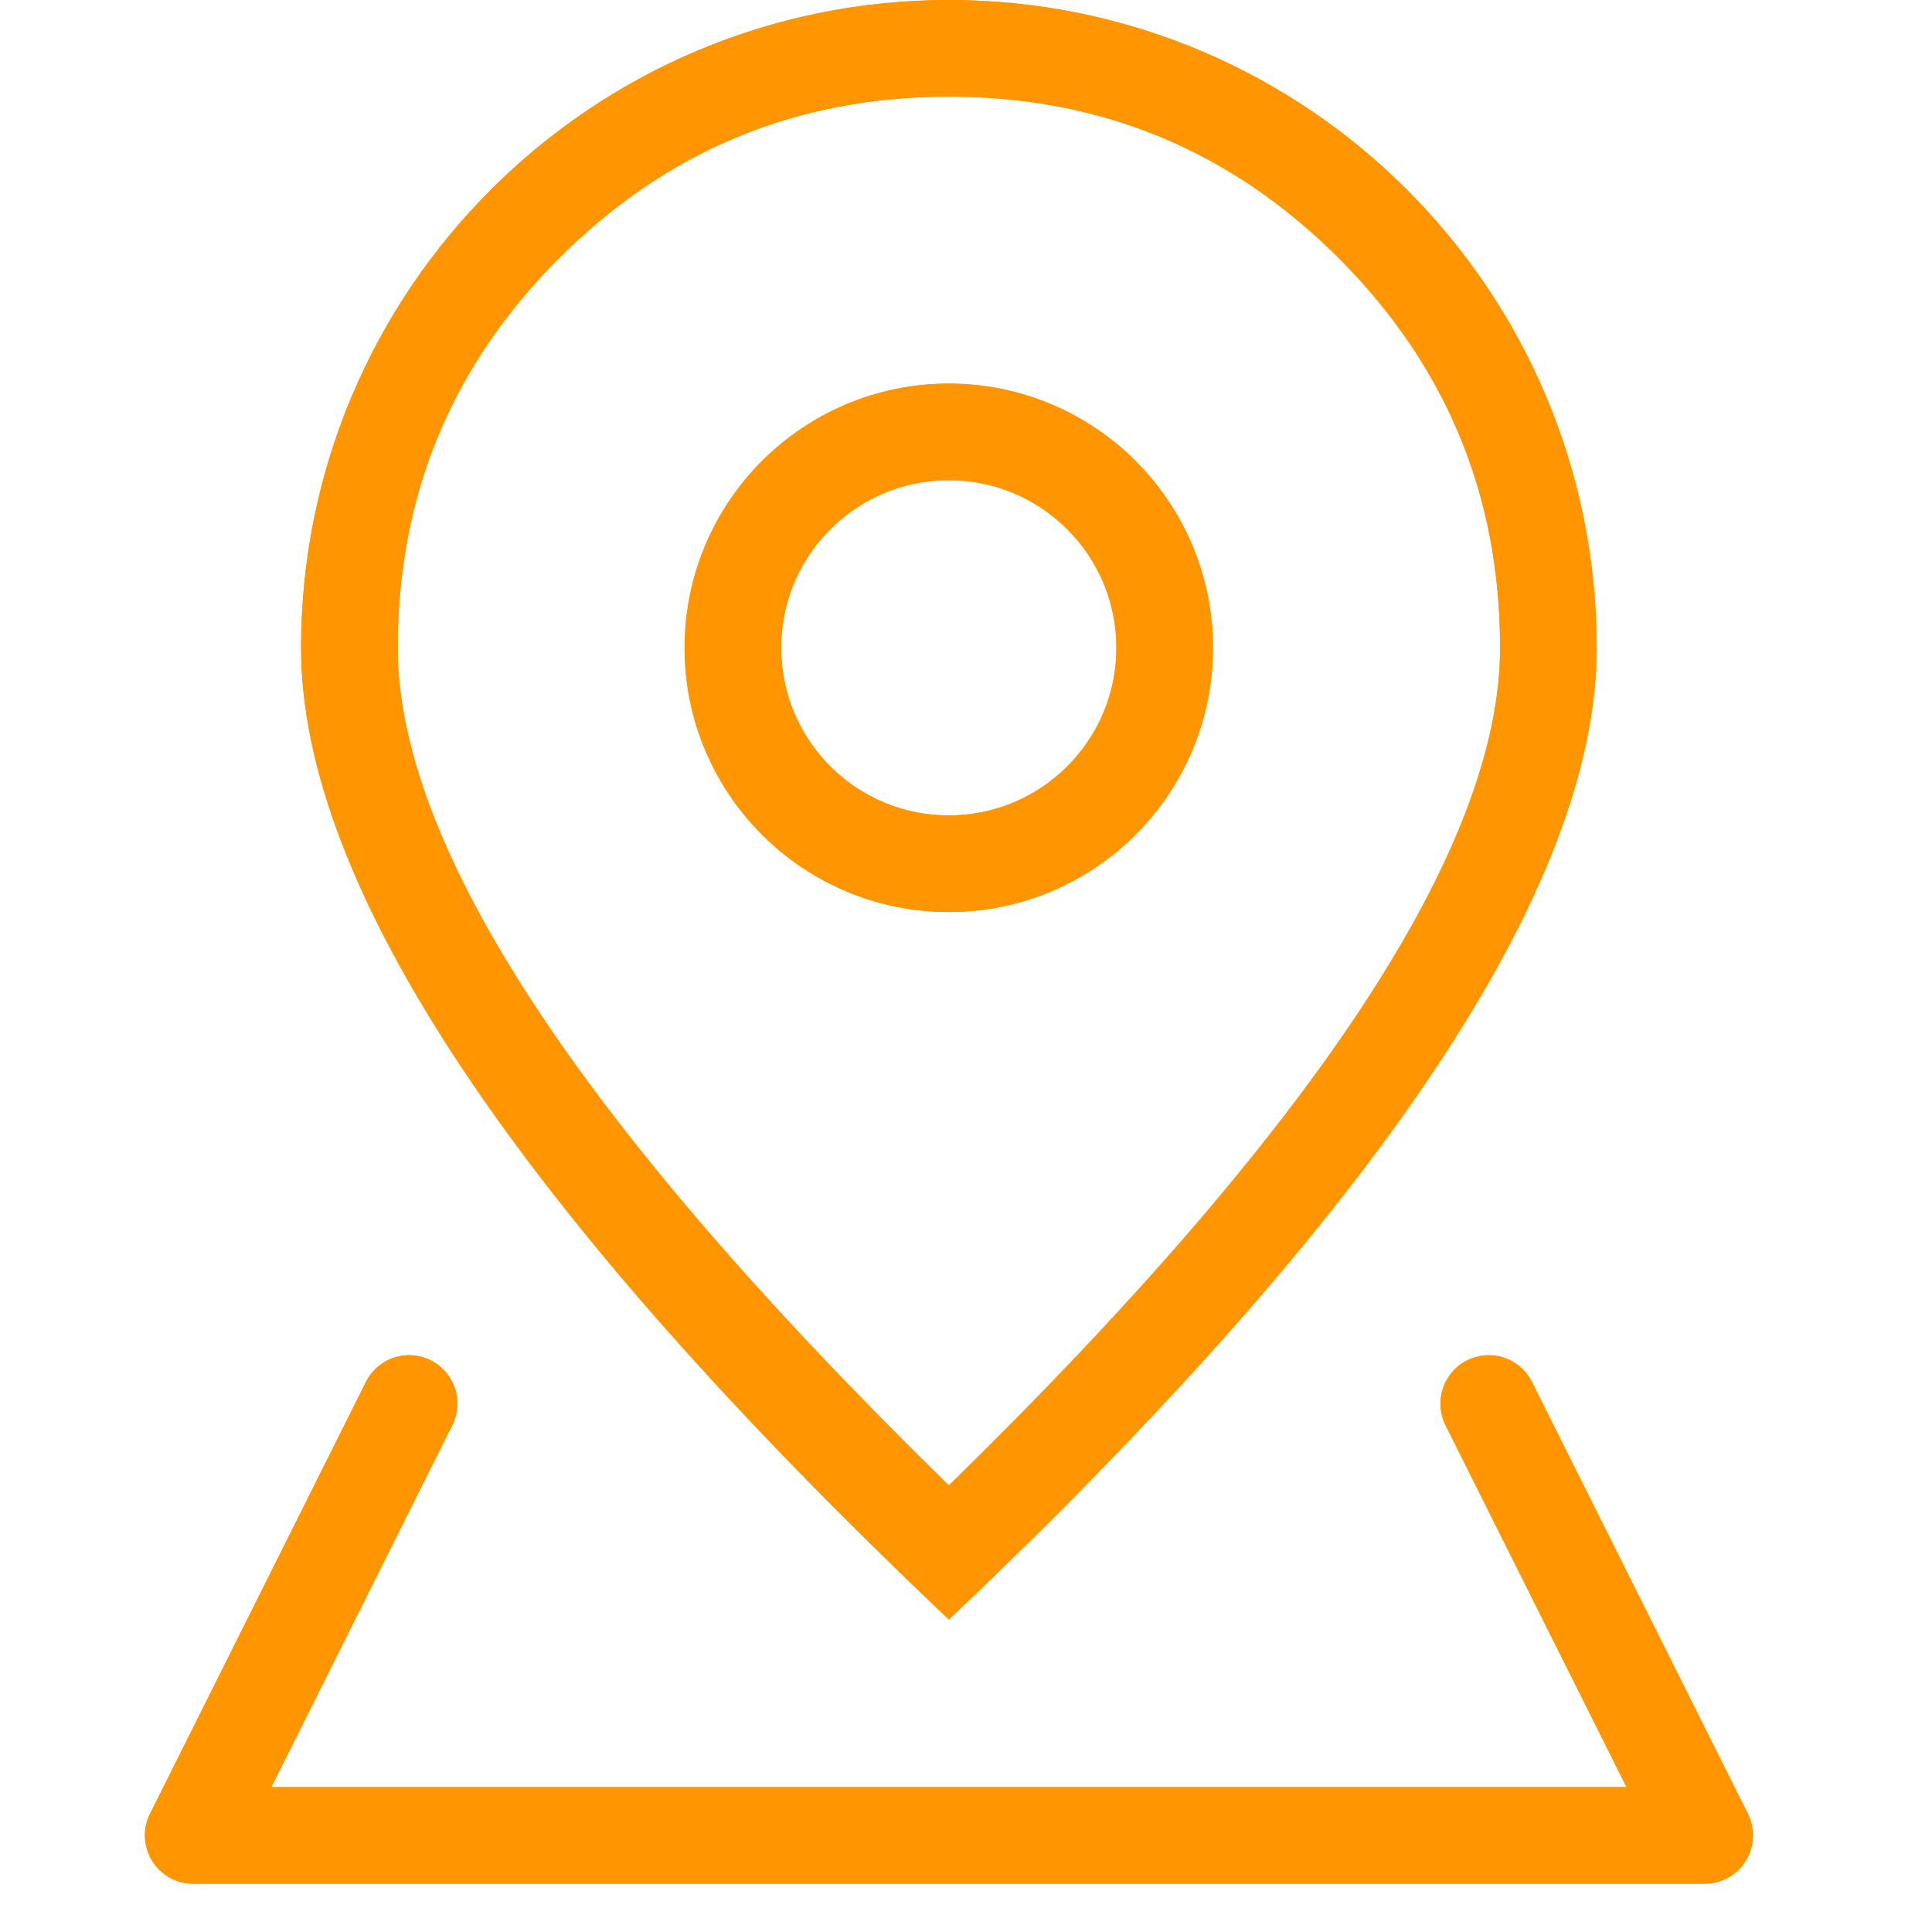 <svg xmlns="http://www.w3.org/2000/svg" xmlns:xlink="http://www.w3.org/1999/xlink" fill="none" version="1.1" width="20" height="20" viewBox="0 0 20 20"><defs><clipPath id="master_svg0_400_23646"><rect x="0" y="0" width="20" height="20" rx="0"/></clipPath></defs><g clip-path="url(#master_svg0_400_23646)"><g><g><path d="M16.529,6.706Q16.529,10.409,9.823,16.765Q3.117,10.409,3.117,6.706C3.117,3.002,6.12,0,9.823,0C13.527,0,16.529,3.002,16.529,6.706ZM4.117,6.706Q4.117,9.798,9.823,15.377Q15.529,9.798,15.529,6.706Q15.529,4.342,13.858,2.671Q12.187,1,9.823,1Q7.46,1,5.789,2.671Q4.117,4.342,4.117,6.706Z" fill-rule="evenodd" fill="#FF9500" fill-opacity="1"/></g><g><path d="M16.529,6.706Q16.529,10.409,9.823,16.765Q3.117,10.409,3.117,6.706C3.117,3.002,6.12,0,9.823,0C13.527,0,16.529,3.002,16.529,6.706ZM4.117,6.706Q4.117,9.798,9.823,15.377Q15.529,9.798,15.529,6.706Q15.529,4.342,13.858,2.671Q12.187,1,9.823,1Q7.46,1,5.789,2.671Q4.117,4.342,4.117,6.706Z" fill-rule="evenodd" fill="#FF9500" fill-opacity="1"/></g><g><ellipse cx="9.822" cy="6.706" rx="2.235" ry="2.235" fill-opacity="0" stroke-opacity="1" stroke="#FF9500" fill="none" stroke-width="1"/></g><g><ellipse cx="9.822" cy="6.706" rx="2.235" ry="2.235" fill-opacity="0" stroke-opacity="1" stroke="#FF9500" fill="none" stroke-width="1"/></g><g><path d="M4.683,14.753Q4.735,14.647,4.735,14.529Q4.735,14.48,4.726,14.432Q4.716,14.384,4.697,14.338Q4.678,14.293,4.651,14.252Q4.624,14.211,4.589,14.176Q4.554,14.141,4.513,14.114Q4.472,14.086,4.427,14.067Q4.381,14.049,4.333,14.039Q4.285,14.029,4.235,14.029Q4.166,14.029,4.099,14.048Q4.032,14.067,3.972,14.104Q3.913,14.141,3.866,14.192Q3.819,14.244,3.788,14.306L1.553,18.776Q1.5,18.882,1.5,19Q1.5,19.049,1.51,19.098Q1.519,19.146,1.538,19.191Q1.557,19.237,1.584,19.278Q1.612,19.319,1.646,19.354Q1.681,19.388,1.722,19.416Q1.763,19.443,1.809,19.462Q1.854,19.481,1.902,19.49Q1.951,19.5,2,19.5L17.647,19.5Q17.765,19.5,17.871,19.447Q17.915,19.425,17.954,19.395Q17.992,19.365,18.025,19.328Q18.057,19.29,18.081,19.248Q18.106,19.205,18.121,19.158Q18.137,19.111,18.143,19.063Q18.149,19.014,18.146,18.965Q18.142,18.915,18.129,18.868Q18.116,18.82,18.094,18.776L15.859,14.306L15.859,14.306Q15.828,14.244,15.781,14.192Q15.734,14.141,15.675,14.104Q15.615,14.067,15.548,14.048Q15.481,14.029,15.412,14.029Q15.363,14.029,15.314,14.039Q15.266,14.049,15.22,14.067Q15.175,14.086,15.134,14.114Q15.093,14.141,15.058,14.176Q15.023,14.211,14.996,14.252Q14.969,14.293,14.95,14.338Q14.931,14.384,14.921,14.432Q14.912,14.48,14.912,14.529Q14.912,14.647,14.964,14.753L16.838,18.5L2.809,18.5L4.682,14.753L4.683,14.753L4.683,14.753Z" fill-rule="evenodd" fill="#FF9500" fill-opacity="1"/></g><g><path d="M4.683,14.753Q4.735,14.647,4.735,14.529Q4.735,14.48,4.726,14.432Q4.716,14.384,4.697,14.338Q4.678,14.293,4.651,14.252Q4.624,14.211,4.589,14.176Q4.554,14.141,4.513,14.114Q4.472,14.086,4.427,14.067Q4.381,14.049,4.333,14.039Q4.285,14.029,4.235,14.029Q4.166,14.029,4.099,14.048Q4.032,14.067,3.972,14.104Q3.913,14.141,3.866,14.192Q3.819,14.244,3.788,14.306L1.553,18.776Q1.5,18.882,1.5,19Q1.5,19.049,1.51,19.098Q1.519,19.146,1.538,19.191Q1.557,19.237,1.584,19.278Q1.612,19.319,1.646,19.354Q1.681,19.388,1.722,19.416Q1.763,19.443,1.809,19.462Q1.854,19.481,1.902,19.49Q1.951,19.5,2,19.5L17.647,19.5Q17.765,19.5,17.871,19.447Q17.915,19.425,17.954,19.395Q17.992,19.365,18.025,19.328Q18.057,19.29,18.081,19.248Q18.106,19.205,18.121,19.158Q18.137,19.111,18.143,19.063Q18.149,19.014,18.146,18.965Q18.142,18.915,18.129,18.868Q18.116,18.82,18.094,18.776L15.859,14.306L15.859,14.306Q15.828,14.244,15.781,14.192Q15.734,14.141,15.675,14.104Q15.615,14.067,15.548,14.048Q15.481,14.029,15.412,14.029Q15.363,14.029,15.314,14.039Q15.266,14.049,15.22,14.067Q15.175,14.086,15.134,14.114Q15.093,14.141,15.058,14.176Q15.023,14.211,14.996,14.252Q14.969,14.293,14.95,14.338Q14.931,14.384,14.921,14.432Q14.912,14.48,14.912,14.529Q14.912,14.647,14.964,14.753L16.838,18.5L2.809,18.5L4.682,14.753L4.683,14.753L4.683,14.753Z" fill-rule="evenodd" fill="#FF9500" fill-opacity="1"/></g></g></g></svg>